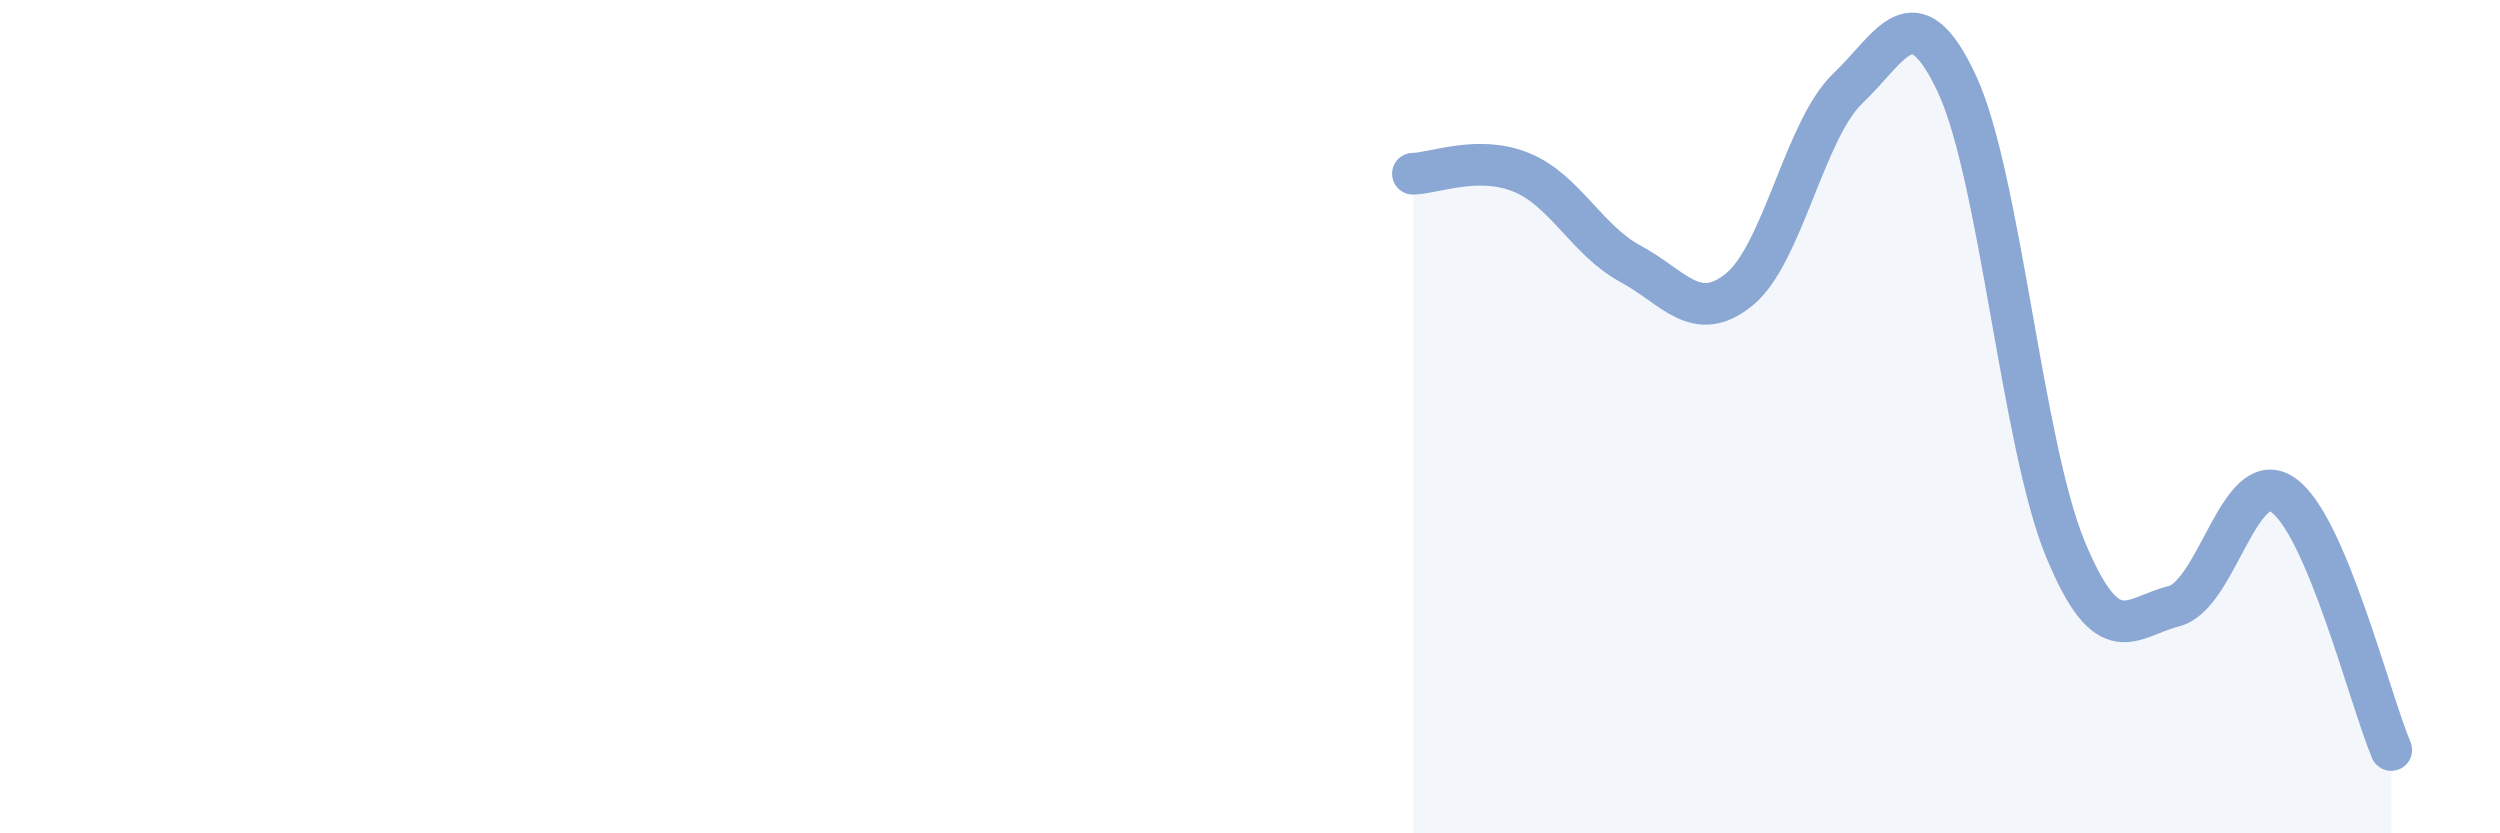 
    <svg width="60" height="20" viewBox="0 0 60 20" xmlns="http://www.w3.org/2000/svg">
      <path
        d="M 33.91,4.17 C 34.43,4.16 35.48,3.71 36.52,4.14 C 37.56,4.57 38.09,5.77 39.13,6.33 C 40.17,6.89 40.7,7.79 41.74,6.95 C 42.78,6.11 43.31,3.11 44.35,2.12 C 45.39,1.13 45.92,-0.21 46.96,2 C 48,4.21 48.53,10.67 49.57,13.18 C 50.61,15.69 51.13,14.81 52.17,14.55 C 53.21,14.29 53.74,11.18 54.78,11.87 C 55.82,12.56 56.87,16.77 57.39,18L57.39 20L33.91 20Z"
        fill="#8ba7d3"
        opacity="0.1"
        stroke-linecap="round"
        stroke-linejoin="round"
      />
      <path
        d="M 33.91,4.17 C 34.43,4.16 35.48,3.71 36.52,4.14 C 37.56,4.57 38.09,5.77 39.13,6.33 C 40.17,6.89 40.7,7.79 41.74,6.95 C 42.78,6.11 43.31,3.11 44.35,2.12 C 45.39,1.13 45.92,-0.21 46.96,2 C 48,4.21 48.53,10.67 49.57,13.18 C 50.61,15.69 51.13,14.81 52.17,14.55 C 53.21,14.29 53.74,11.18 54.78,11.87 C 55.82,12.56 56.87,16.77 57.39,18"
        stroke="#8ba7d3"
        stroke-width="1"
        fill="none"
        stroke-linecap="round"
        stroke-linejoin="round"
      />
    </svg>
  